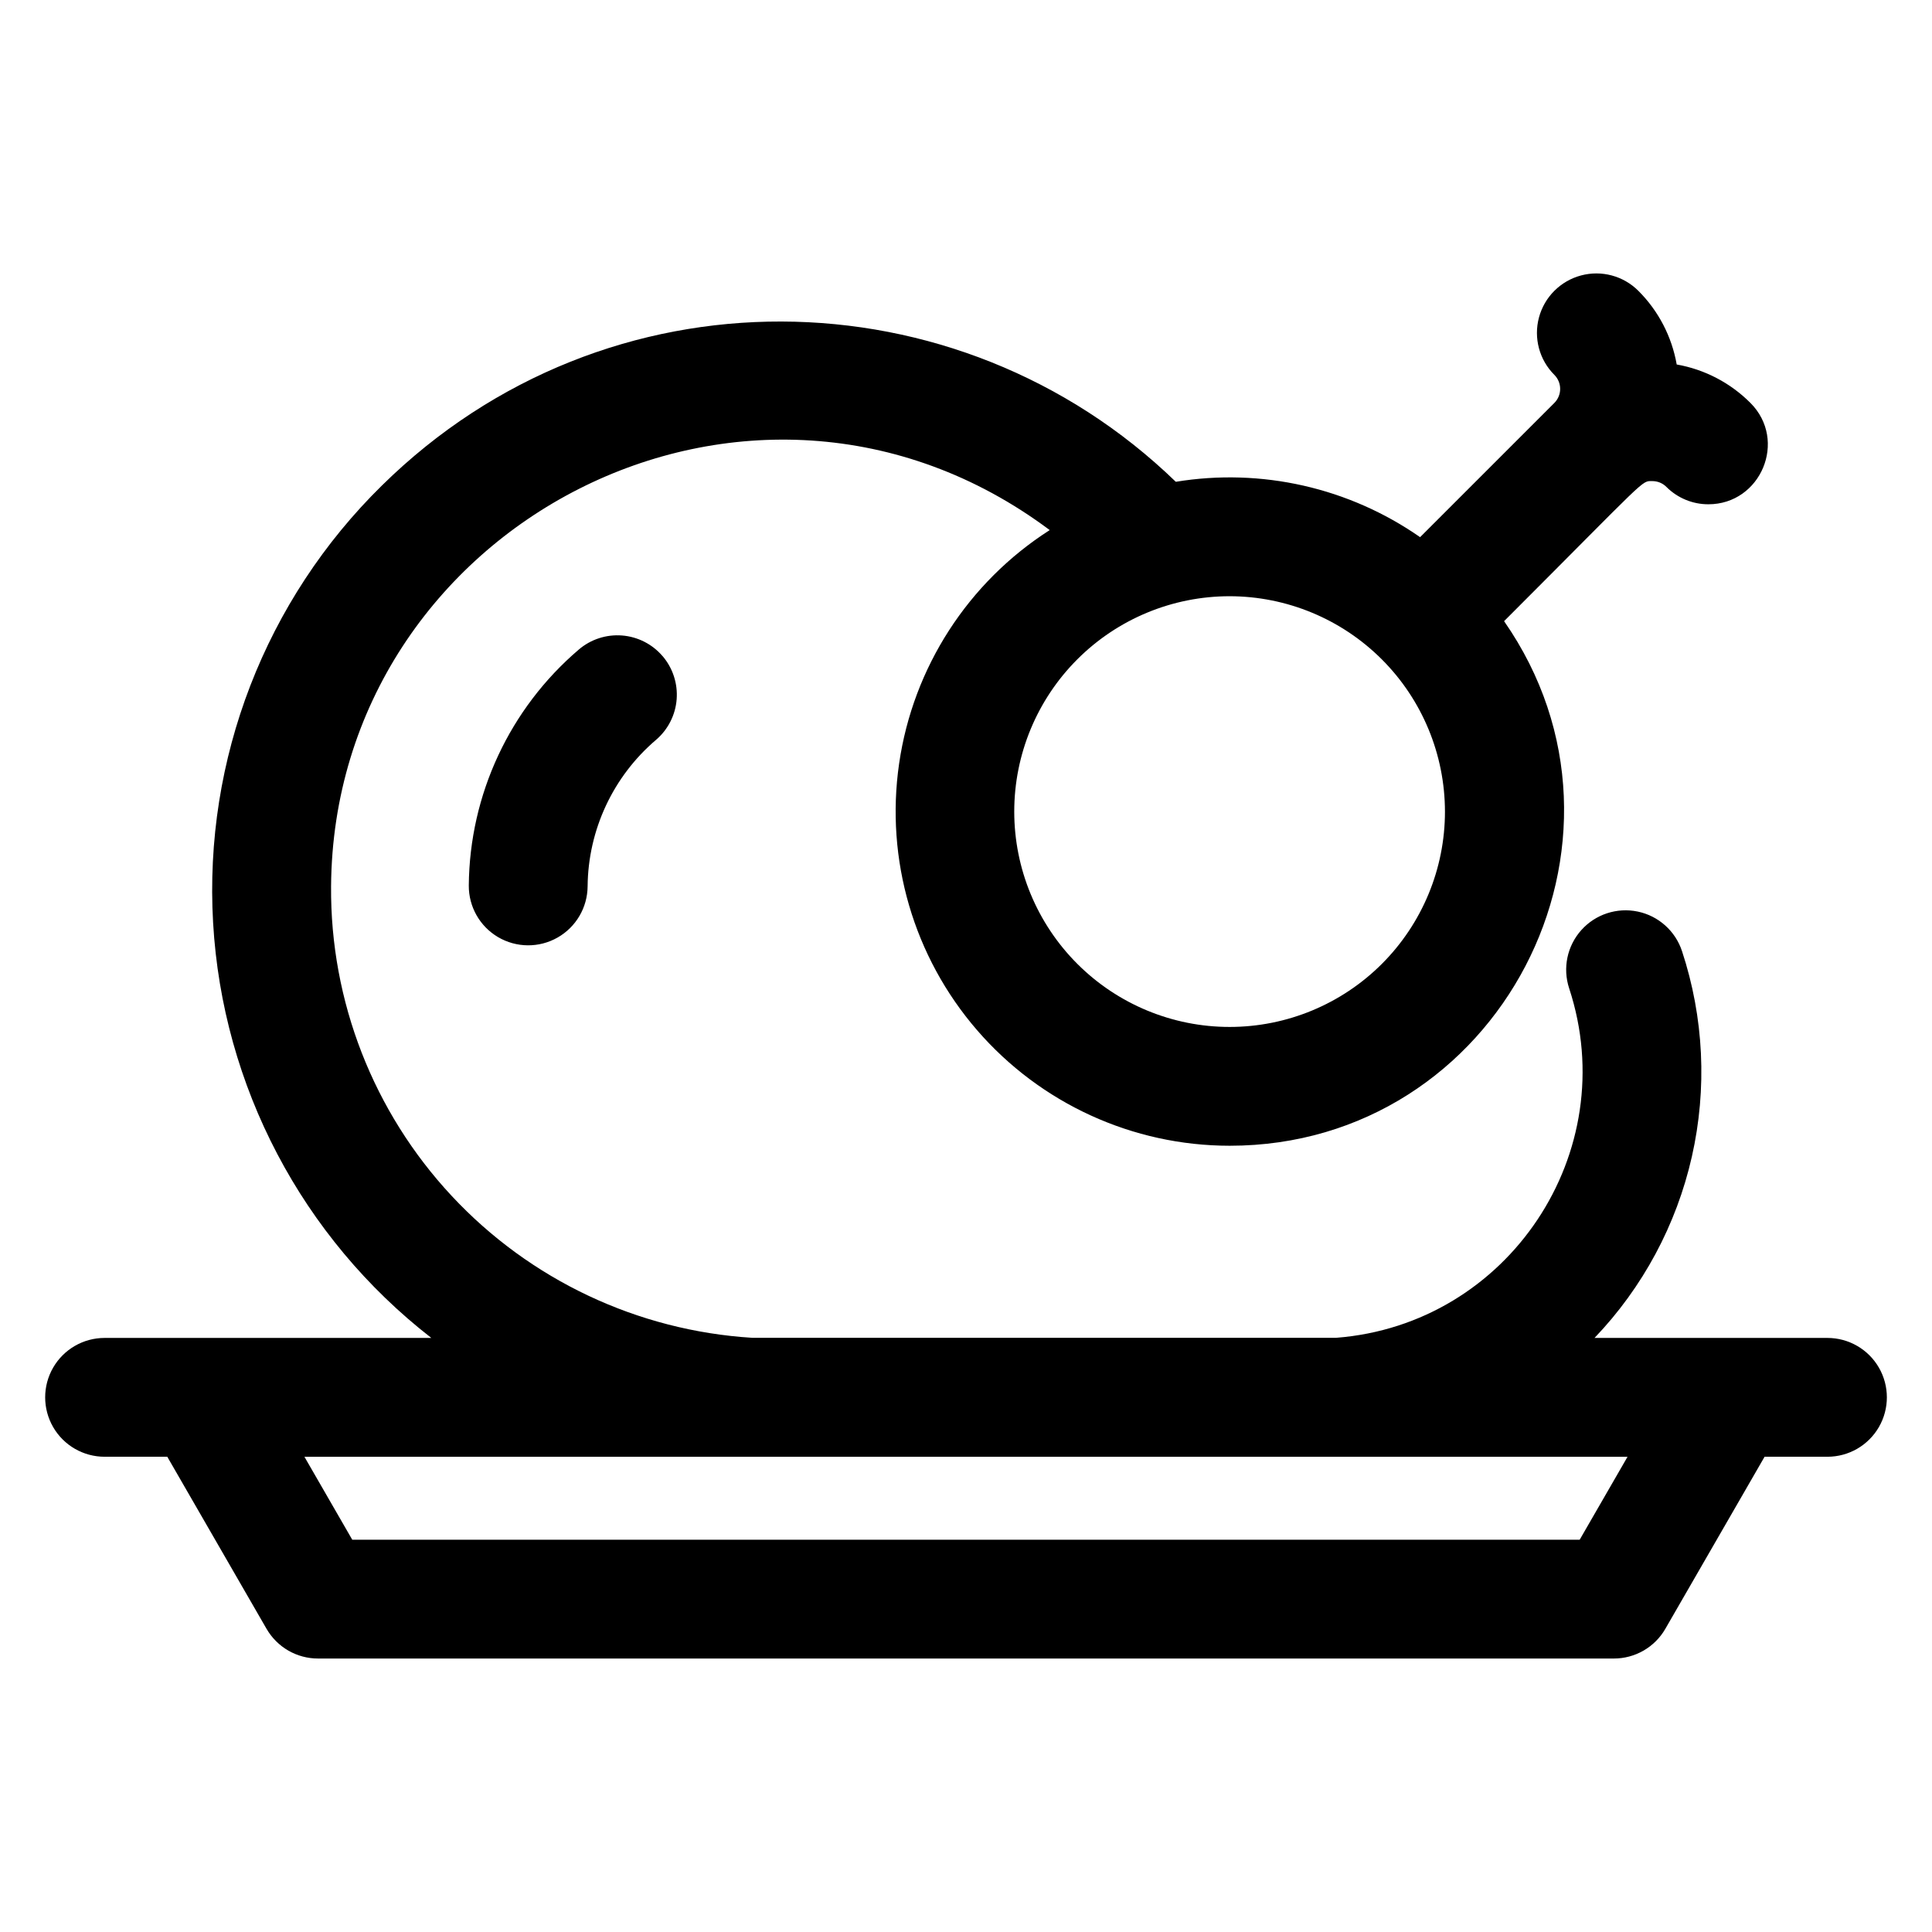 <?xml version="1.0" encoding="UTF-8"?>
<!-- Uploaded to: ICON Repo, www.iconrepo.com, Generator: ICON Repo Mixer Tools -->
<svg fill="#000000" width="800px" height="800px" version="1.1" viewBox="144 144 512 512" xmlns="http://www.w3.org/2000/svg">
 <path d="m628.29 498.57h-61.727c12.793-13.379 21.711-29.984 25.797-48.039 4.086-18.055 3.184-36.883-2.606-54.465-1.758-5.344-6.234-9.344-11.738-10.492-5.508-1.148-11.211 0.727-14.957 4.918-3.75 4.195-4.977 10.07-3.219 15.414 14.297 43.434-16.039 89.102-61.746 92.625h-154.75c-30.379-1.887-58.879-15.34-79.637-37.598-20.762-22.258-32.203-51.621-31.969-82.059 0.68-95.754 111.13-153.68 190.45-94.395-21.652 13.852-36.215 36.426-39.91 61.863-3.699 25.434 3.84 51.219 20.652 70.66 16.809 19.441 41.238 30.621 66.941 30.633 71.457 0 113.35-80.688 72.727-139.02 38.453-38.453 36.289-37.117 39.293-37.117 1.395-0.004 2.734 0.547 3.719 1.535 2.949 2.957 6.953 4.613 11.129 4.606 13.895 0 21.078-16.926 11.129-26.875v0.004c-5.305-5.32-12.125-8.871-19.523-10.176-1.297-7.398-4.844-14.219-10.164-19.523-3.981-3.977-9.777-5.527-15.211-4.066-5.434 1.457-9.676 5.703-11.129 11.137-1.453 5.434 0.102 11.234 4.082 15.207 2.047 2.055 2.047 5.375 0 7.43l-35.582 35.574c-18.848-13.133-42.07-18.395-64.738-14.672-57.742-55.914-150.81-57.652-210.33 0.926-30.965 30.371-47.297 72.641-44.797 115.94 2.496 43.301 23.582 83.414 57.832 110.02h-86.59c-5.625 0-10.824 3-13.637 7.871s-2.812 10.875 0 15.746 8.012 7.871 13.637 7.871h16.617l26.301 45.598h0.004c1.383 2.394 3.371 4.383 5.762 5.766 2.394 1.379 5.113 2.109 7.875 2.106h343.42c2.766 0.004 5.481-0.727 7.875-2.106 2.394-1.383 4.383-3.371 5.762-5.766l26.301-45.598h16.664c5.621 0 10.82-3 13.633-7.871s2.812-10.875 0-15.746-8.012-7.871-13.633-7.871zm-101.36-139.49c0 15.137-6.012 29.652-16.715 40.355-10.703 10.703-25.219 16.715-40.355 16.715s-29.652-6.012-40.355-16.715c-10.703-10.703-16.719-25.219-16.719-40.355s6.016-29.652 16.719-40.355c10.703-10.703 25.219-16.719 40.355-16.719 15.133 0.016 29.637 6.035 40.34 16.734 10.699 10.699 16.715 25.207 16.73 40.34zm35.699 192.97h-325.27l-12.684-21.992h350.64zm-243.05-234.19c2.715 3.168 4.062 7.289 3.742 11.453-0.32 4.164-2.285 8.027-5.453 10.746-11.391 9.699-18.008 23.867-18.145 38.828-0.039 5.625-3.078 10.801-7.969 13.578-4.891 2.781-10.891 2.738-15.742-0.105-4.852-2.848-7.816-8.066-7.777-13.691 0.199-24.078 10.832-46.887 29.145-62.523 3.168-2.711 7.285-4.055 11.441-3.734 4.16 0.32 8.02 2.273 10.738 5.438z"/>
</svg>
